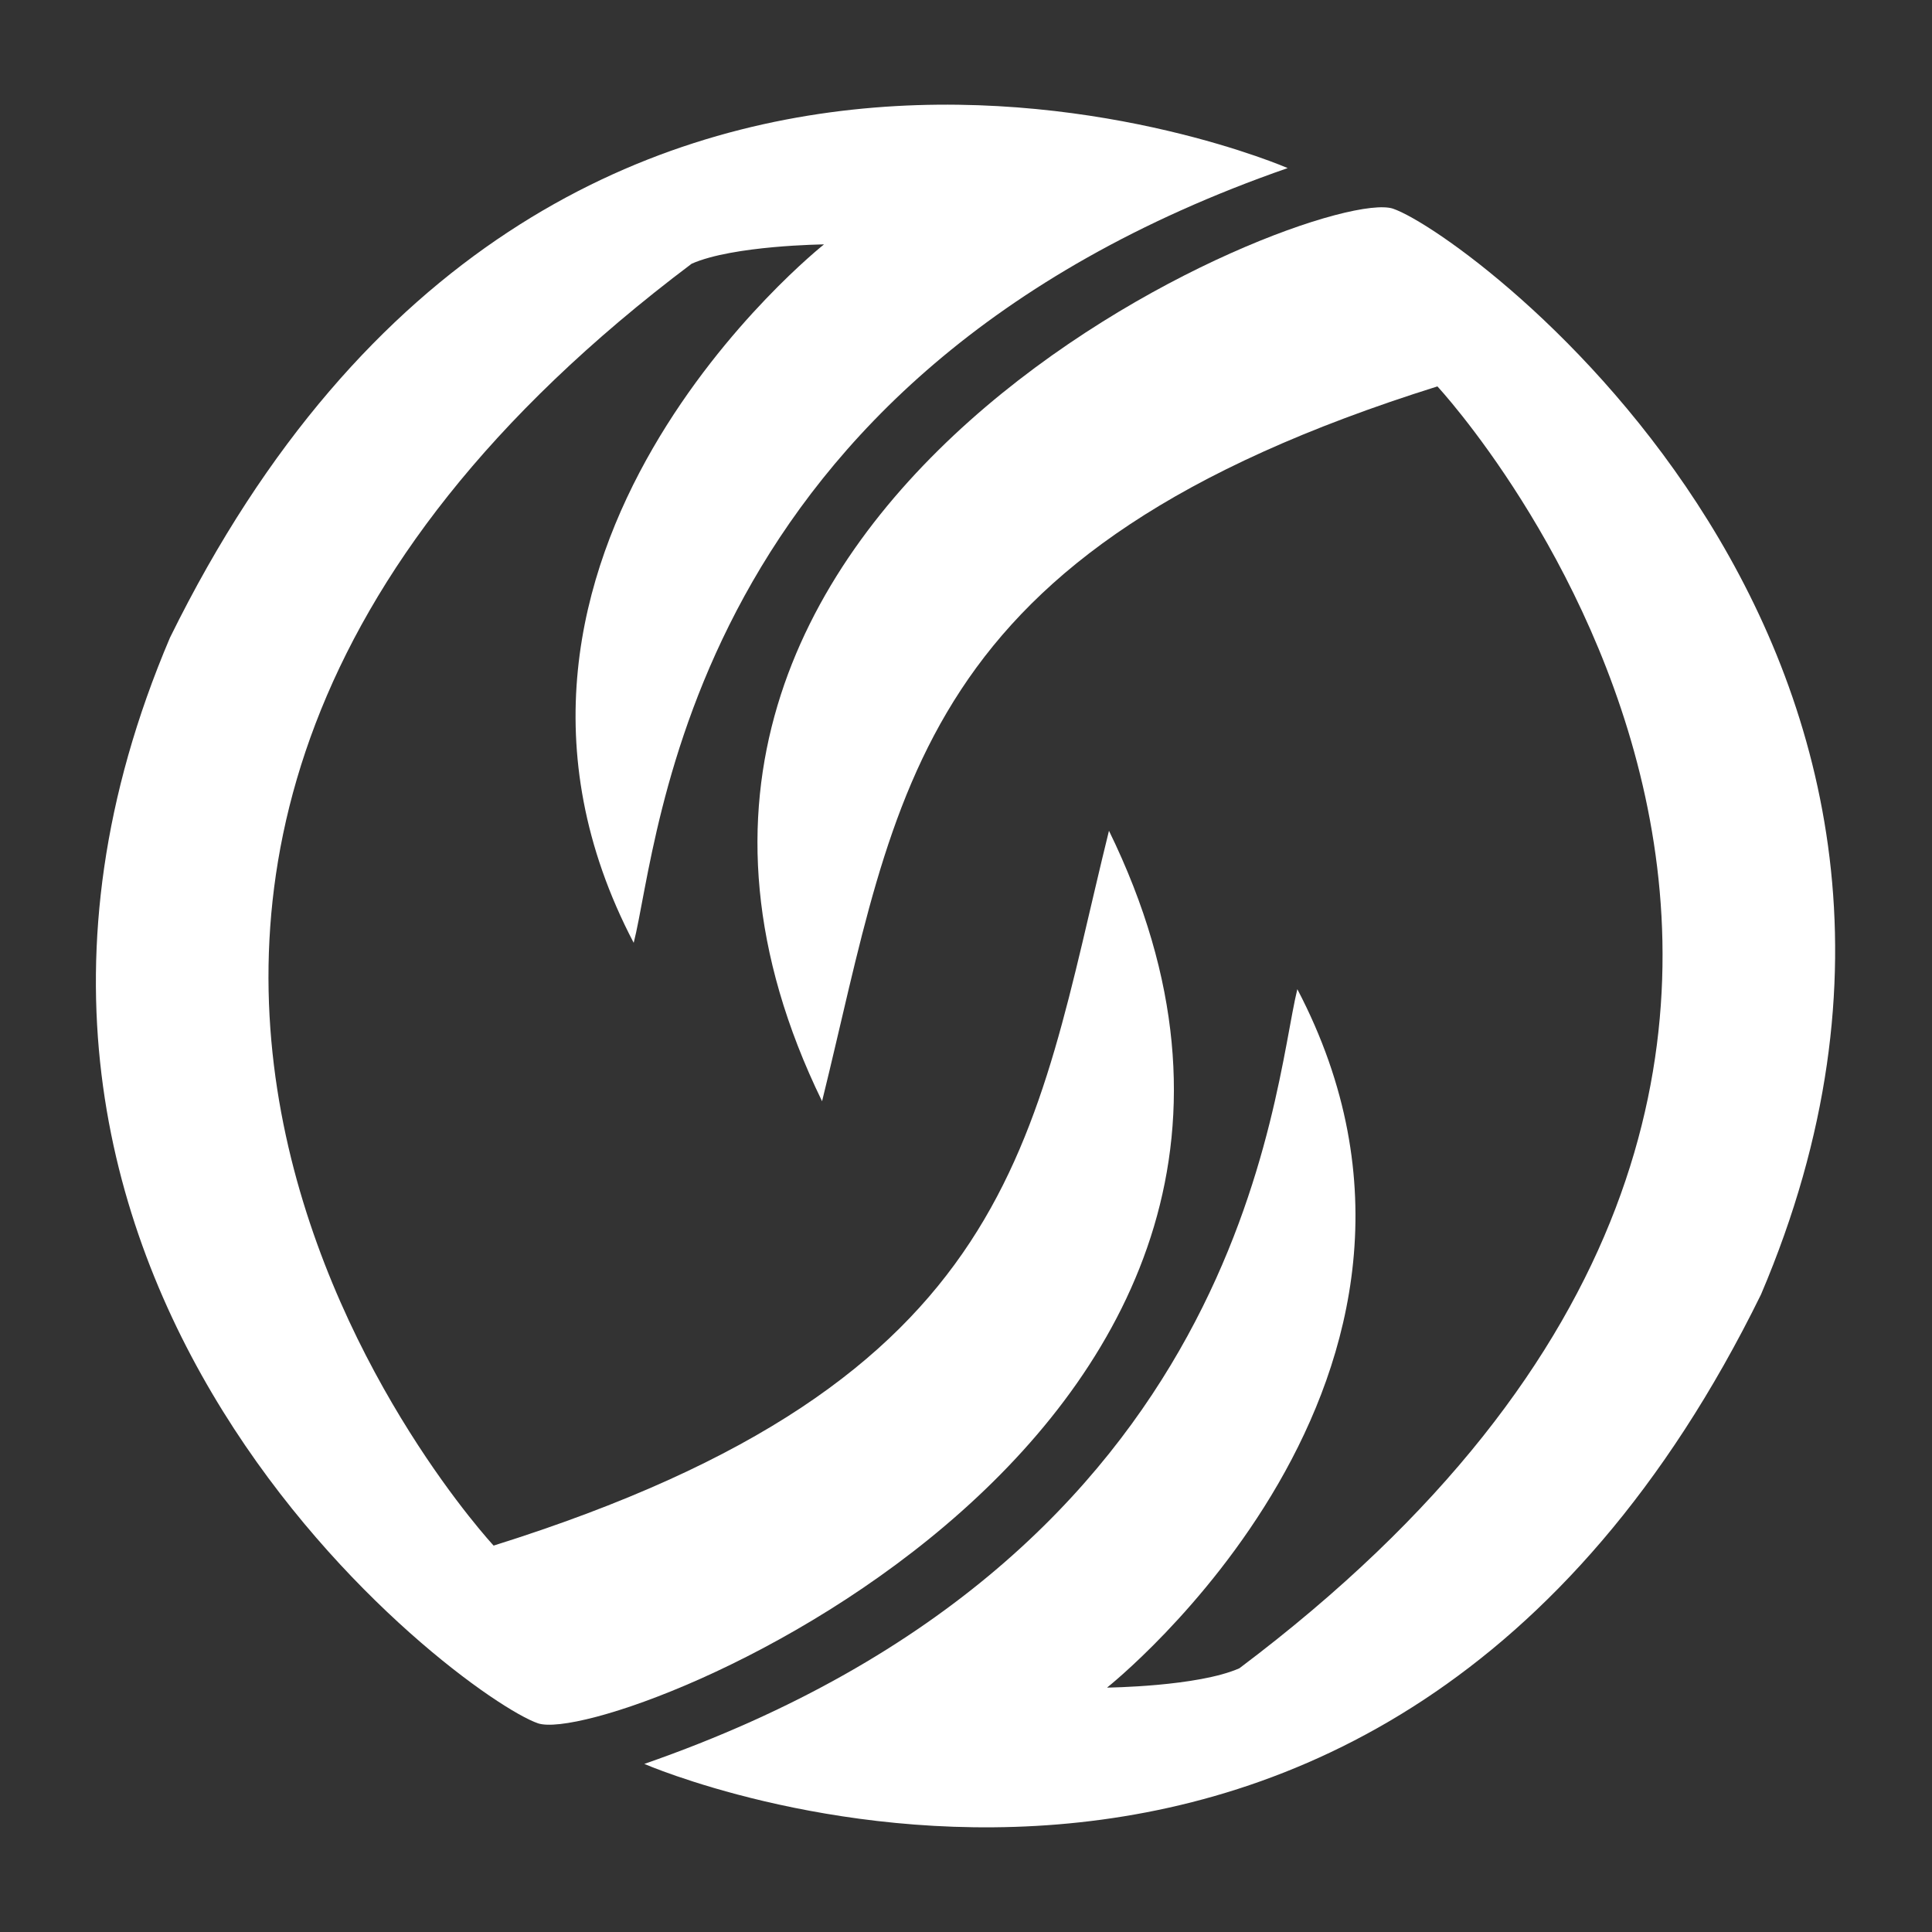 <?xml version="1.0" encoding="utf-8"?>
<!-- Generator: Adobe Illustrator 26.3.1, SVG Export Plug-In . SVG Version: 6.00 Build 0)  -->
<svg version="1.1" id="图层_1" xmlns="http://www.w3.org/2000/svg" xmlns:xlink="http://www.w3.org/1999/xlink" x="0px" y="0px"
	 viewBox="0 0 200 200" style="enable-background:new 0 0 200 200;" xml:space="preserve">
<rect x="0" y="0" width="200" height="200" fill="#333333" stroke="none"/>
<style type="text/css">
	.st0{fill:#FFFFFF;}
</style>
<g>
	<path class="st0" d="M133.3,17.4c0,0-75.6-32.9-115.7,48.6c-28.3,66.4,30.2,109.7,38.1,112.4c7.9,2.6,89.4-30.4,59.1-92.4
		c-7.9,32-9.2,56.9-63.7,74c0,0-64.2-69,20.5-132.7c4.3-1.9,13.7-2,13.7-2S44.6,57.5,65.6,97.6C68.3,87.1,70.9,39.1,133.3,17.4z"/>
	<path class="st0" d="M66.7,182.6c0,0,75.6,32.9,115.6-48.6c28.3-66.4-30.2-109.7-38.1-112.4C136.3,19,54.9,52,85.1,114
		c7.9-32,9.2-56.9,63.7-74c0,0,64.2,69-20.5,132.7c-4.3,1.9-13.7,2-13.7,2s40.7-32.2,19.7-72.3C131.7,112.9,129.1,160.9,66.7,182.6z
		"/>
</g>
</svg>
